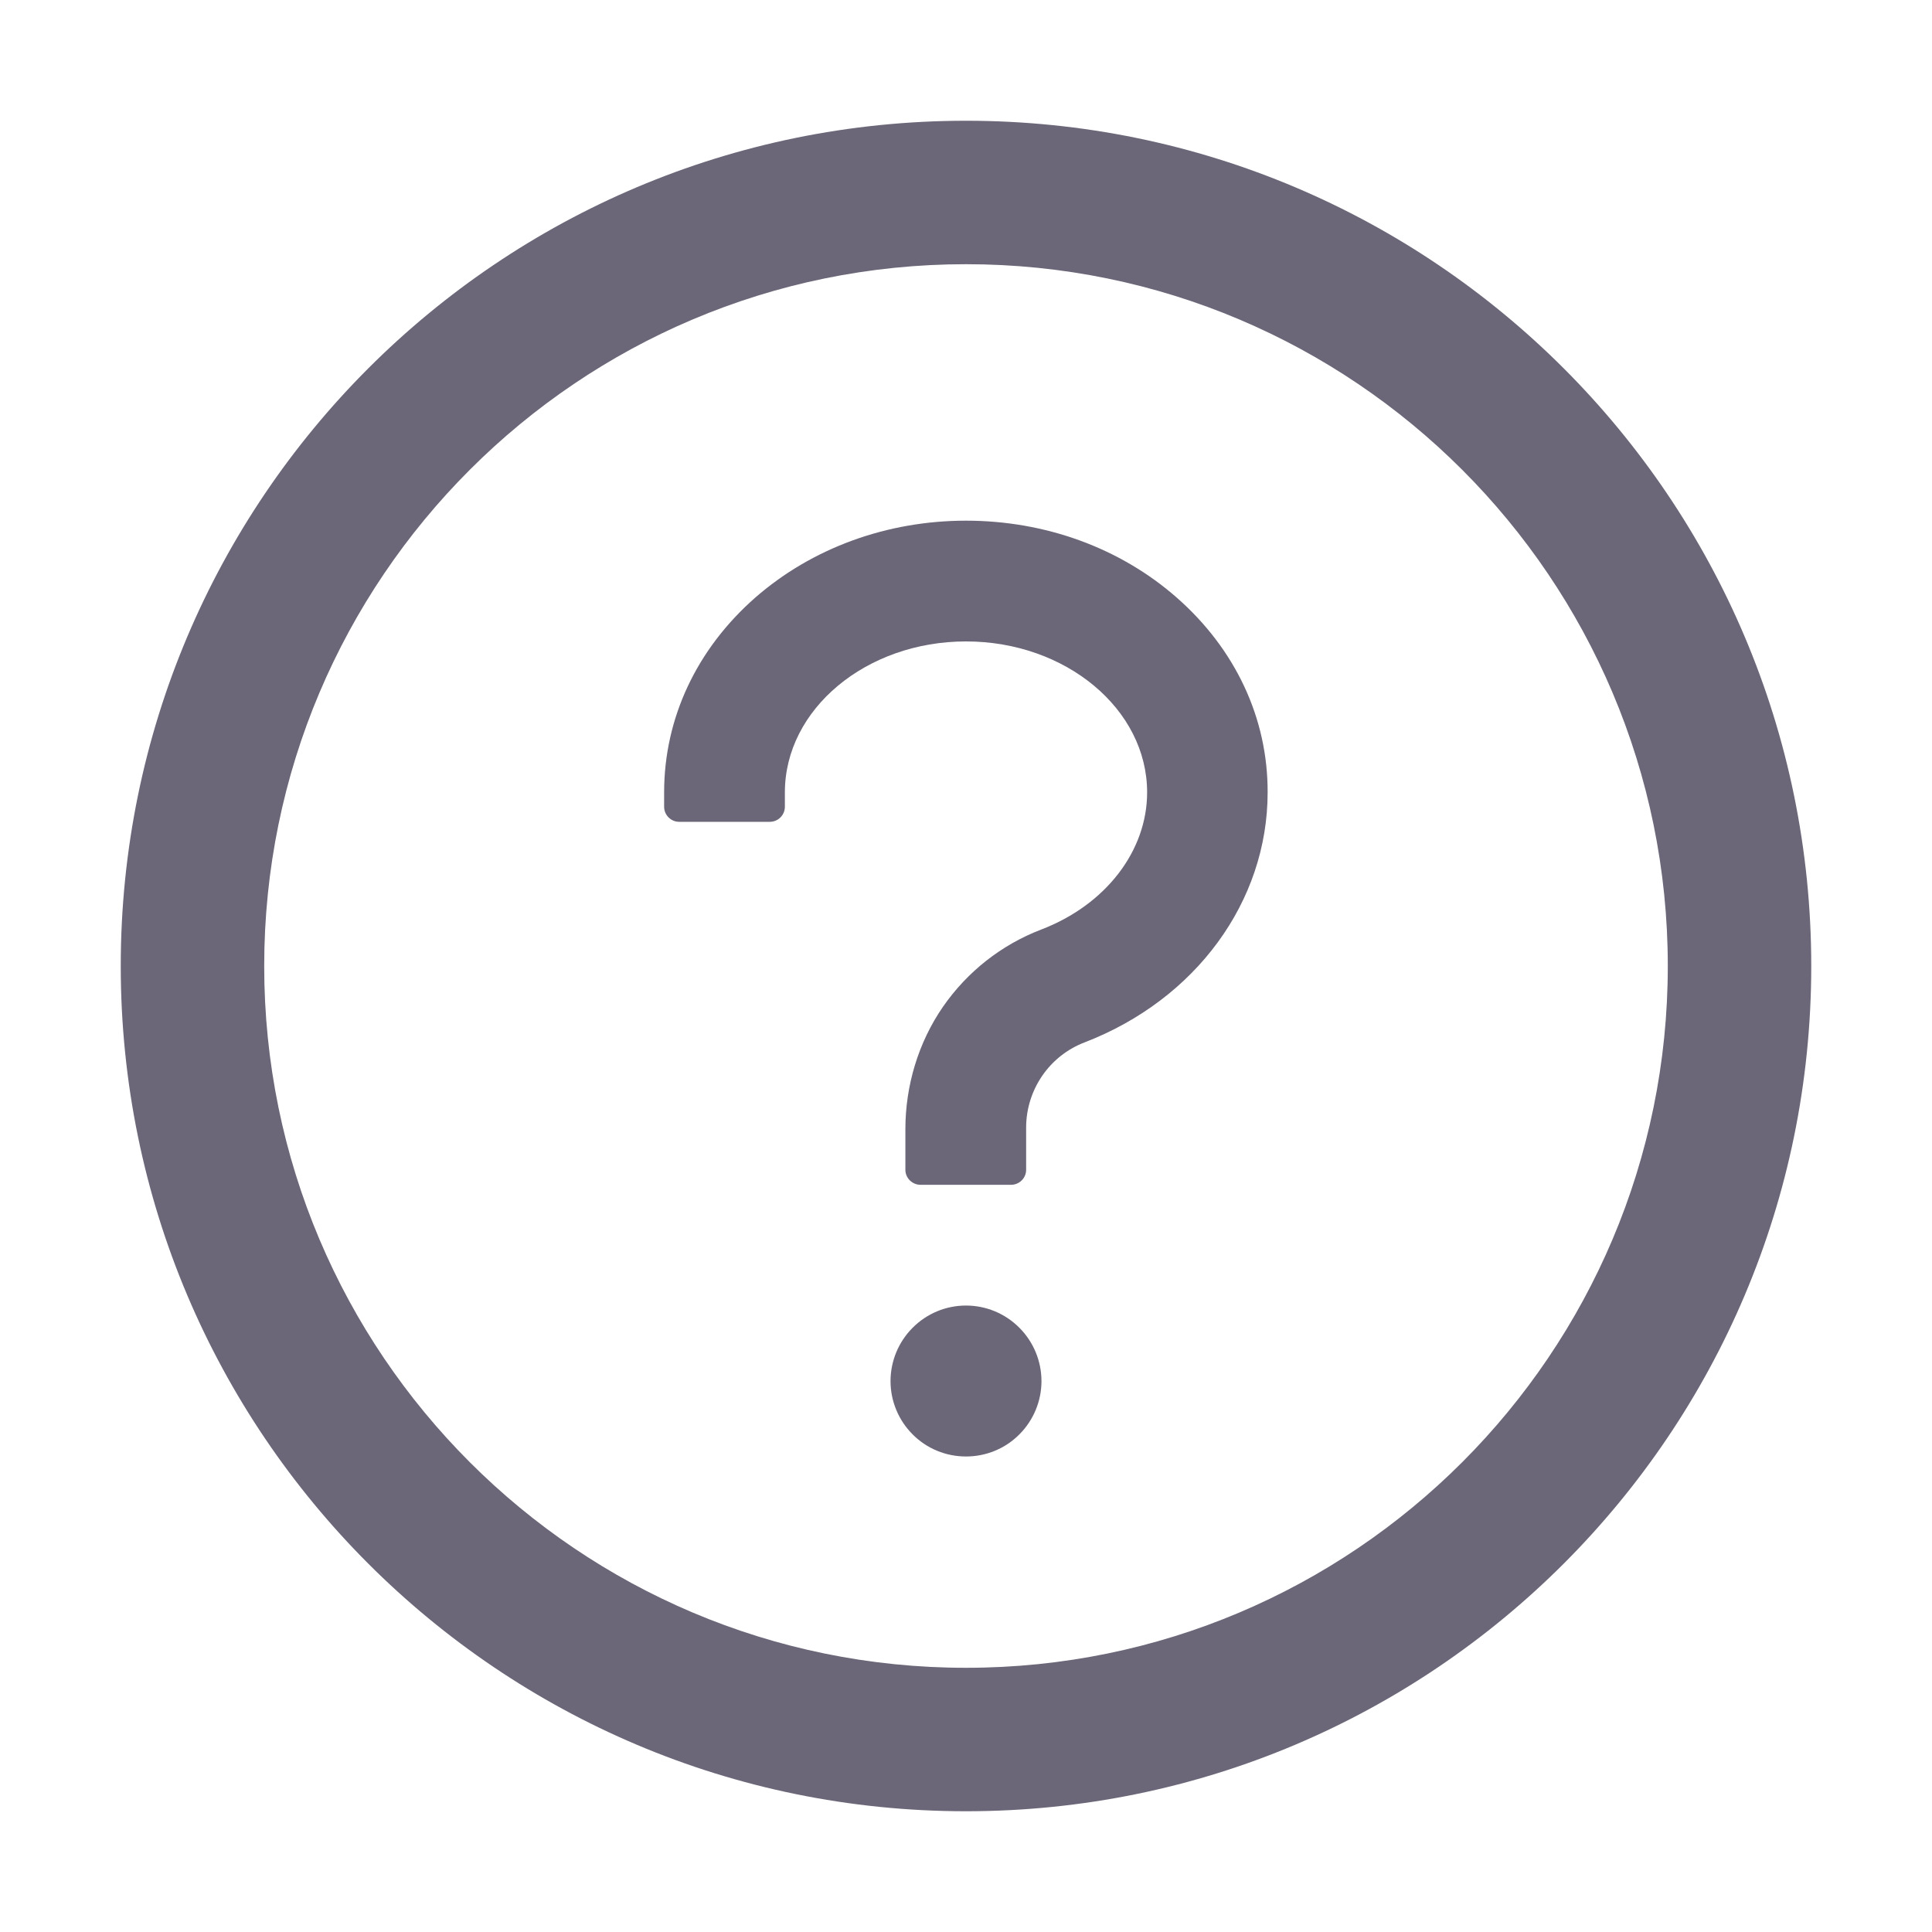 <svg width="16" height="16" viewBox="0 0 16 16" fill="none" xmlns="http://www.w3.org/2000/svg">
<path d="M8 1C4.134 1 1 4.134 1 8C1 11.866 4.134 15 8 15C11.866 15 15 11.866 15 8C15 4.134 11.866 1 8 1ZM8 13.812C4.791 13.812 2.188 11.209 2.188 8C2.188 4.791 4.791 2.188 8 2.188C11.209 2.188 13.812 4.791 13.812 8C13.812 11.209 11.209 13.812 8 13.812Z" fill="#6B6678"/>
<path d="M9.744 4.948C9.275 4.537 8.656 4.312 8 4.312C7.344 4.312 6.725 4.539 6.256 4.948C5.769 5.375 5.5 5.948 5.5 6.562V6.681C5.5 6.75 5.556 6.806 5.625 6.806H6.375C6.444 6.806 6.5 6.75 6.5 6.681V6.562C6.5 5.873 7.173 5.312 8 5.312C8.827 5.312 9.5 5.873 9.5 6.562C9.5 7.048 9.156 7.494 8.623 7.698C8.292 7.825 8.011 8.047 7.809 8.338C7.605 8.634 7.498 8.991 7.498 9.352V9.688C7.498 9.756 7.555 9.812 7.623 9.812H8.373C8.442 9.812 8.498 9.756 8.498 9.688V9.333C8.499 9.181 8.546 9.033 8.632 8.908C8.718 8.783 8.84 8.687 8.981 8.633C9.903 8.278 10.498 7.466 10.498 6.562C10.5 5.948 10.231 5.375 9.744 4.948ZM7.375 11.438C7.375 11.603 7.441 11.762 7.558 11.879C7.675 11.997 7.834 12.062 8 12.062C8.166 12.062 8.325 11.997 8.442 11.879C8.559 11.762 8.625 11.603 8.625 11.438C8.625 11.272 8.559 11.113 8.442 10.996C8.325 10.878 8.166 10.812 8 10.812C7.834 10.812 7.675 10.878 7.558 10.996C7.441 11.113 7.375 11.272 7.375 11.438Z" fill="#6B6678"/>
</svg>
